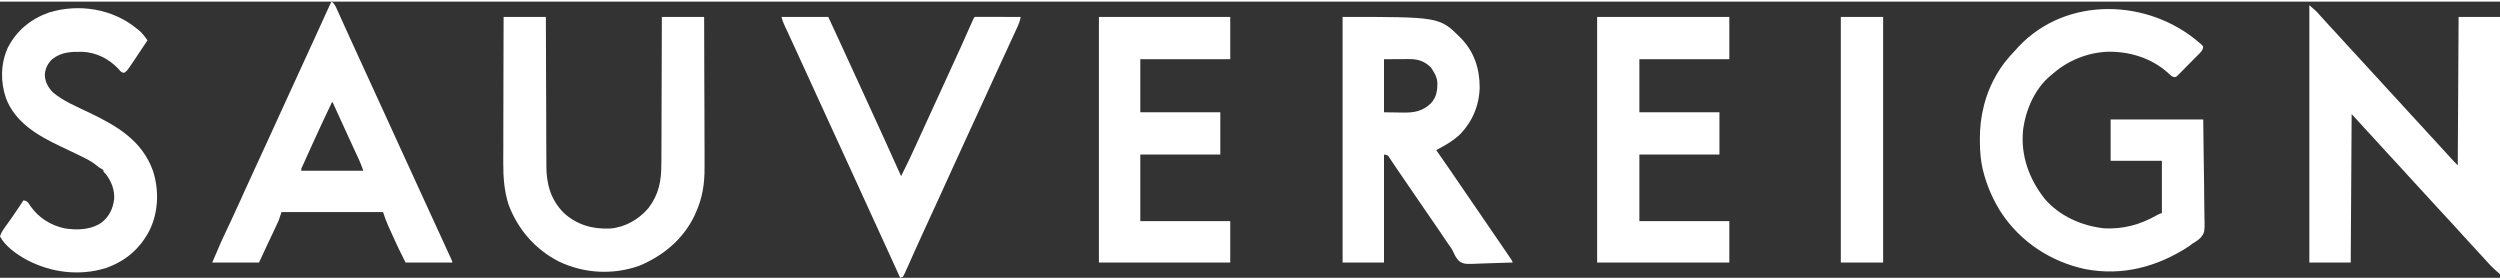 <svg xmlns="http://www.w3.org/2000/svg" xmlns:xlink="http://www.w3.org/1999/xlink" width="170px" height="19px" viewBox="0 0 172 19" version="1.1">
<rect x="0" y="0" width="172" height="19" fill="#333333" stroke="none"/>
<g id="surface1">
<path style=" stroke:none;fill-rule:nonzero;fill:#ffffff;fill-opacity:1;" d="M 151.336 2.848 C 151.383 2.887 151.434 2.93 151.48 2.973 C 151.516 3.012 151.547 3.051 151.582 3.094 C 151.559 3.297 151.488 3.398 151.348 3.543 C 151.293 3.598 151.293 3.598 151.238 3.656 C 151.18 3.715 151.18 3.715 151.117 3.773 C 151.059 3.836 151.059 3.836 150.996 3.898 C 150.91 3.984 150.824 4.07 150.738 4.156 C 150.605 4.289 150.473 4.422 150.344 4.555 C 150.262 4.641 150.176 4.723 150.094 4.809 C 150.055 4.848 150.016 4.887 149.973 4.93 C 149.938 4.965 149.898 5 149.863 5.039 C 149.812 5.086 149.812 5.086 149.766 5.137 C 149.664 5.199 149.664 5.199 149.535 5.184 C 149.379 5.121 149.293 5.035 149.172 4.918 C 148.043 3.883 146.5 3.414 144.988 3.449 C 143.605 3.512 142.289 4.043 141.25 4.949 C 141.188 5 141.188 5 141.125 5.051 C 139.996 5.961 139.355 7.457 139.184 8.871 C 139.023 10.605 139.598 12.184 140.656 13.543 C 141.68 14.75 143.223 15.434 144.777 15.598 C 146.082 15.66 147.242 15.348 148.367 14.707 C 148.551 14.605 148.551 14.605 148.738 14.543 C 148.738 13.359 148.738 12.176 148.738 10.953 C 147.574 10.953 146.41 10.953 145.211 10.953 C 145.211 10.016 145.211 9.074 145.211 8.109 C 147.312 8.109 149.418 8.109 151.582 8.109 C 151.613 10.051 151.613 10.051 151.617 10.867 C 151.625 11.43 151.629 11.996 151.641 12.559 C 151.645 12.969 151.652 13.379 151.652 13.789 C 151.652 14.008 151.656 14.223 151.66 14.441 C 151.695 15.863 151.695 15.863 151.422 16.223 C 151.25 16.398 151.055 16.527 150.84 16.648 C 150.762 16.707 150.68 16.77 150.602 16.832 C 148.449 18.238 146.027 18.898 143.461 18.402 C 141.09 17.898 138.996 16.523 137.66 14.48 C 137.16 13.695 136.789 12.863 136.527 11.969 C 136.516 11.918 136.5 11.867 136.484 11.812 C 136.273 11.062 136.215 10.309 136.215 9.531 C 136.215 9.488 136.215 9.449 136.215 9.406 C 136.219 8.645 136.297 7.918 136.488 7.18 C 136.504 7.109 136.504 7.109 136.523 7.035 C 136.82 5.91 137.398 4.781 138.156 3.898 C 138.199 3.848 138.242 3.797 138.289 3.742 C 138.426 3.586 138.57 3.434 138.715 3.281 C 138.766 3.223 138.82 3.164 138.875 3.102 C 142.184 -0.414 147.84 -0.207 151.336 2.848 Z M 151.336 2.848 "/>
<path style=" stroke:none;fill-rule:nonzero;fill:#ffffff;fill-opacity:1;" d="M 158.883 0.246 C 159.367 0.664 159.367 0.664 159.574 0.902 C 159.793 1.148 160.012 1.391 160.238 1.633 C 160.301 1.699 160.363 1.77 160.426 1.84 C 160.477 1.891 160.477 1.891 160.523 1.941 C 160.668 2.102 160.816 2.258 160.961 2.418 C 160.988 2.449 161.016 2.477 161.043 2.508 C 161.156 2.633 161.27 2.754 161.379 2.875 C 161.703 3.227 162.023 3.578 162.348 3.93 C 162.672 4.281 162.992 4.633 163.316 4.984 C 163.457 5.137 163.598 5.293 163.742 5.445 C 163.797 5.508 163.855 5.57 163.91 5.633 C 163.938 5.664 163.965 5.691 163.996 5.727 C 164.25 6.004 164.25 6.004 164.336 6.098 C 164.391 6.156 164.449 6.219 164.508 6.281 C 164.648 6.438 164.789 6.59 164.93 6.742 C 165.223 7.066 165.52 7.387 165.812 7.707 C 166.137 8.055 166.457 8.406 166.781 8.758 C 166.922 8.914 167.062 9.066 167.203 9.223 C 167.262 9.285 167.32 9.344 167.375 9.406 C 167.402 9.438 167.43 9.469 167.461 9.5 C 167.715 9.777 167.715 9.777 167.801 9.871 C 167.855 9.934 167.914 9.996 167.969 10.055 C 168.117 10.219 168.266 10.379 168.414 10.539 C 168.445 10.574 168.477 10.609 168.508 10.645 C 168.594 10.734 168.68 10.828 168.762 10.922 C 168.871 11.039 168.98 11.152 169.094 11.266 C 169.113 7.895 169.133 4.523 169.152 1.051 C 170.094 1.051 171.031 1.051 172 1.051 C 172 6.895 172 12.734 172 18.754 C 171.715 18.508 171.461 18.281 171.215 18.008 C 171.152 17.934 171.086 17.863 171.02 17.793 C 170.988 17.758 170.957 17.723 170.922 17.684 C 170.766 17.512 170.609 17.34 170.449 17.172 C 170.129 16.82 169.805 16.473 169.484 16.121 C 169.344 15.965 169.203 15.812 169.062 15.656 C 168.891 15.473 168.723 15.289 168.555 15.102 C 168.258 14.781 167.965 14.461 167.668 14.141 C 167.344 13.793 167.023 13.441 166.703 13.09 C 166.559 12.934 166.418 12.781 166.277 12.625 C 166.219 12.562 166.164 12.5 166.105 12.441 C 166.066 12.395 166.066 12.395 166.023 12.348 C 165.766 12.07 165.766 12.07 165.68 11.977 C 165.625 11.914 165.566 11.852 165.512 11.789 C 165.371 11.637 165.23 11.48 165.09 11.328 C 164.793 11.008 164.5 10.688 164.203 10.367 C 163.879 10.016 163.559 9.664 163.238 9.312 C 163.129 9.195 163.02 9.074 162.906 8.953 C 162.535 8.547 162.164 8.141 161.793 7.734 C 161.77 11.105 161.75 14.477 161.73 17.949 C 160.789 17.949 159.852 17.949 158.883 17.949 C 158.883 12.105 158.883 6.266 158.883 0.246 Z M 158.883 0.246 "/>
<path style=" stroke:none;fill-rule:nonzero;fill:#ffffff;fill-opacity:1;" d="M 92.371 1.051 C 99.035 1.051 99.035 1.051 100.477 2.477 C 101.414 3.426 101.805 4.594 101.801 5.91 C 101.773 7.176 101.266 8.34 100.355 9.223 C 99.883 9.633 99.363 9.934 98.809 10.211 C 98.828 10.242 98.848 10.27 98.871 10.301 C 99.414 11.074 99.949 11.852 100.48 12.633 C 100.762 13.047 101.043 13.461 101.328 13.871 C 101.465 14.07 101.602 14.27 101.738 14.469 C 101.766 14.512 101.793 14.551 101.824 14.594 C 102.078 14.965 102.336 15.34 102.59 15.715 C 102.781 15.992 102.973 16.273 103.164 16.551 C 104.066 17.859 104.066 17.859 104.066 17.949 C 103.617 17.969 103.168 17.984 102.719 17.992 C 102.512 17.996 102.301 18.004 102.094 18.012 C 100.754 18.07 100.754 18.07 100.41 17.871 C 100.203 17.68 100.086 17.453 99.977 17.199 C 99.891 17.016 99.773 16.855 99.652 16.691 C 99.57 16.566 99.484 16.441 99.398 16.316 C 99.309 16.18 99.215 16.043 99.125 15.91 C 99.078 15.844 99.035 15.781 98.992 15.715 C 98.832 15.48 98.672 15.25 98.512 15.016 C 98.27 14.664 98.027 14.309 97.785 13.957 C 97.512 13.555 97.238 13.152 96.961 12.754 C 96.77 12.477 96.582 12.199 96.391 11.922 C 96.289 11.77 96.184 11.621 96.082 11.469 C 95.973 11.312 95.867 11.152 95.762 10.992 C 95.723 10.938 95.688 10.879 95.648 10.824 C 95.617 10.777 95.586 10.73 95.559 10.684 C 95.461 10.559 95.461 10.559 95.219 10.52 C 95.219 12.973 95.219 15.422 95.219 17.949 C 94.281 17.949 93.34 17.949 92.371 17.949 C 92.371 12.371 92.371 6.797 92.371 1.051 Z M 95.219 3.961 C 95.219 5.164 95.219 6.371 95.219 7.613 C 95.719 7.621 95.719 7.621 96.227 7.629 C 96.332 7.629 96.434 7.633 96.543 7.633 C 97.297 7.645 97.879 7.539 98.445 7 C 98.84 6.559 98.895 6.125 98.891 5.547 C 98.859 5.215 98.738 4.977 98.559 4.703 C 98.523 4.648 98.492 4.59 98.457 4.535 C 98 4.09 97.551 3.949 96.934 3.953 C 96.871 3.953 96.871 3.953 96.801 3.953 C 96.641 3.957 96.48 3.957 96.316 3.957 C 95.773 3.957 95.773 3.957 95.219 3.961 Z M 95.219 3.961 "/>
<path style=" stroke:none;fill-rule:nonzero;fill:#ffffff;fill-opacity:1;" d="M 34.648 1.051 C 35.605 1.051 36.566 1.051 37.555 1.051 C 37.555 1.387 37.559 1.723 37.559 2.07 C 37.562 3.176 37.566 4.285 37.57 5.395 C 37.574 6.066 37.574 6.738 37.578 7.41 C 37.578 8 37.582 8.586 37.582 9.172 C 37.586 9.48 37.586 9.789 37.586 10.102 C 37.586 10.395 37.586 10.688 37.59 10.977 C 37.59 11.086 37.59 11.191 37.59 11.297 C 37.59 12.555 37.887 13.625 38.793 14.543 C 39.715 15.371 40.773 15.664 41.988 15.609 C 43.02 15.523 43.957 14.977 44.621 14.195 C 45.32 13.273 45.504 12.34 45.5 11.203 C 45.504 11.094 45.504 10.984 45.504 10.871 C 45.504 10.57 45.504 10.273 45.508 9.973 C 45.508 9.66 45.508 9.344 45.512 9.031 C 45.512 8.438 45.516 7.844 45.516 7.25 C 45.516 6.574 45.52 5.898 45.523 5.223 C 45.527 3.832 45.531 2.441 45.535 1.051 C 46.496 1.051 47.457 1.051 48.445 1.051 C 48.449 2.516 48.453 3.98 48.457 5.441 C 48.457 6.121 48.461 6.801 48.465 7.48 C 48.465 8.074 48.469 8.668 48.469 9.258 C 48.469 9.574 48.469 9.887 48.473 10.199 C 48.473 10.496 48.473 10.793 48.473 11.09 C 48.473 11.195 48.473 11.305 48.473 11.41 C 48.484 12.477 48.332 13.508 47.887 14.48 C 47.859 14.543 47.836 14.602 47.809 14.664 C 47.035 16.324 45.641 17.484 43.973 18.176 C 42.18 18.812 40.207 18.707 38.488 17.898 C 36.844 17.082 35.586 15.629 34.969 13.906 C 34.695 12.996 34.621 12.102 34.625 11.156 C 34.625 11.043 34.625 10.934 34.625 10.82 C 34.625 10.523 34.629 10.227 34.629 9.93 C 34.629 9.617 34.629 9.305 34.629 8.992 C 34.629 8.398 34.633 7.809 34.633 7.219 C 34.637 6.547 34.637 5.875 34.637 5.199 C 34.641 3.816 34.645 2.434 34.648 1.051 Z M 34.648 1.051 "/>
<path style=" stroke:none;fill-rule:nonzero;fill:#ffffff;fill-opacity:1;" d="M 22.832 0 C 23.027 0.164 23.113 0.371 23.215 0.602 C 23.234 0.645 23.254 0.684 23.273 0.727 C 23.336 0.867 23.398 1.008 23.461 1.145 C 23.504 1.242 23.551 1.34 23.594 1.438 C 23.688 1.641 23.777 1.848 23.871 2.051 C 24.059 2.465 24.246 2.879 24.438 3.293 C 24.496 3.43 24.559 3.562 24.621 3.695 C 24.941 4.402 25.266 5.105 25.59 5.809 C 25.926 6.547 26.266 7.285 26.605 8.023 C 26.922 8.723 27.242 9.422 27.562 10.117 C 27.926 10.906 28.285 11.691 28.645 12.48 C 28.941 13.133 29.242 13.781 29.539 14.43 C 29.715 14.812 29.887 15.191 30.062 15.57 C 30.109 15.672 30.156 15.773 30.203 15.875 C 30.344 16.18 30.484 16.488 30.625 16.797 C 30.668 16.895 30.715 16.988 30.758 17.086 C 30.82 17.219 30.879 17.352 30.941 17.488 C 30.961 17.527 30.977 17.566 30.996 17.605 C 31.121 17.879 31.121 17.879 31.121 17.949 C 30.059 17.949 28.996 17.949 27.902 17.949 C 27.402 16.945 27.402 16.945 27.23 16.57 C 27.211 16.527 27.191 16.484 27.172 16.441 C 27.133 16.352 27.09 16.262 27.051 16.176 C 26.992 16.039 26.93 15.906 26.867 15.773 C 26.828 15.684 26.789 15.598 26.75 15.512 C 26.723 15.449 26.723 15.449 26.695 15.391 C 26.559 15.09 26.461 14.801 26.355 14.48 C 24.051 14.48 21.742 14.48 19.367 14.48 C 19.305 14.664 19.242 14.852 19.18 15.039 C 19.113 15.191 19.047 15.344 18.973 15.492 C 18.945 15.555 18.945 15.555 18.914 15.617 C 18.855 15.746 18.793 15.875 18.73 16.008 C 18.691 16.09 18.652 16.176 18.609 16.262 C 18.555 16.383 18.496 16.504 18.438 16.625 C 18.23 17.066 18.023 17.508 17.82 17.949 C 16.758 17.949 15.695 17.949 14.602 17.949 C 15.234 16.473 15.234 16.473 15.543 15.82 C 15.645 15.609 15.742 15.398 15.84 15.191 C 15.863 15.145 15.883 15.102 15.902 15.059 C 16.121 14.598 16.332 14.133 16.543 13.664 C 16.621 13.496 16.695 13.324 16.773 13.152 C 16.793 13.109 16.812 13.066 16.832 13.023 C 17.066 12.512 17.301 12 17.535 11.488 C 17.879 10.742 18.219 10 18.562 9.254 C 18.922 8.461 19.285 7.672 19.648 6.879 C 19.988 6.141 20.324 5.402 20.664 4.664 C 21.012 3.898 21.363 3.137 21.715 2.371 C 22.012 1.727 22.305 1.082 22.598 0.434 C 22.762 0.07 22.762 0.07 22.832 0 Z M 22.832 6.93 C 22.344 7.957 21.863 8.988 21.395 10.023 C 21.375 10.066 21.355 10.109 21.336 10.152 C 21.246 10.352 21.156 10.551 21.066 10.75 C 21.008 10.875 20.953 11.004 20.895 11.133 C 20.859 11.207 20.859 11.207 20.824 11.285 C 20.805 11.324 20.785 11.367 20.766 11.41 C 20.719 11.512 20.719 11.512 20.727 11.637 C 22.137 11.637 23.543 11.637 24.996 11.637 C 24.898 11.344 24.793 11.074 24.664 10.797 C 24.641 10.754 24.621 10.707 24.602 10.664 C 24.555 10.566 24.512 10.469 24.465 10.375 C 24.348 10.117 24.23 9.863 24.113 9.605 C 24.086 9.555 24.062 9.5 24.039 9.449 C 23.785 8.902 23.539 8.355 23.289 7.809 C 23.25 7.719 23.211 7.633 23.168 7.543 C 23.078 7.34 22.984 7.137 22.891 6.93 C 22.871 6.93 22.852 6.93 22.832 6.93 Z M 22.832 6.93 "/>
<path style=" stroke:none;fill-rule:nonzero;fill:#ffffff;fill-opacity:1;" d="M 109.883 1.051 C 112.883 1.051 115.883 1.051 118.977 1.051 C 118.977 2.012 118.977 2.973 118.977 3.961 C 116.934 3.961 114.895 3.961 112.789 3.961 C 112.789 5.164 112.789 6.371 112.789 7.613 C 114.605 7.613 116.426 7.613 118.297 7.613 C 118.297 8.574 118.297 9.531 118.297 10.52 C 116.48 10.52 114.664 10.52 112.789 10.52 C 112.789 12.031 112.789 13.543 112.789 15.102 C 114.832 15.102 116.875 15.102 118.977 15.102 C 118.977 16.039 118.977 16.98 118.977 17.949 C 115.977 17.949 112.973 17.949 109.883 17.949 C 109.883 12.371 109.883 6.797 109.883 1.051 Z M 109.883 1.051 "/>
<path style=" stroke:none;fill-rule:nonzero;fill:#ffffff;fill-opacity:1;" d="M 75.605 1.051 C 78.586 1.051 81.566 1.051 84.641 1.051 C 84.641 2.012 84.641 2.973 84.641 3.961 C 82.598 3.961 80.555 3.961 78.453 3.961 C 78.453 5.164 78.453 6.371 78.453 7.613 C 80.27 7.613 82.086 7.613 83.957 7.613 C 83.957 8.574 83.957 9.531 83.957 10.52 C 82.141 10.52 80.324 10.52 78.453 10.52 C 78.453 12.031 78.453 13.543 78.453 15.102 C 80.492 15.102 82.535 15.102 84.641 15.102 C 84.641 16.039 84.641 16.98 84.641 17.949 C 81.656 17.949 78.676 17.949 75.605 17.949 C 75.605 12.371 75.605 6.797 75.605 1.051 Z M 75.605 1.051 "/>
<path style=" stroke:none;fill-rule:nonzero;fill:#ffffff;fill-opacity:1;" d="M 9.406 1.855 C 9.438 1.883 9.473 1.91 9.508 1.934 C 9.695 2.078 9.832 2.234 9.973 2.422 C 10.004 2.469 10.039 2.512 10.07 2.559 C 10.098 2.594 10.121 2.625 10.148 2.66 C 9.859 3.098 9.57 3.527 9.281 3.961 C 9.23 4.031 9.23 4.031 9.184 4.105 C 9.102 4.23 9.016 4.352 8.934 4.473 C 8.91 4.508 8.883 4.543 8.859 4.578 C 8.766 4.715 8.684 4.816 8.539 4.898 C 8.336 4.883 8.262 4.758 8.133 4.609 C 7.484 3.934 6.609 3.484 5.66 3.453 C 4.883 3.441 4.223 3.465 3.59 3.961 C 3.273 4.27 3.113 4.602 3.082 5.039 C 3.102 5.52 3.305 5.898 3.637 6.242 C 4.348 6.84 5.266 7.219 6.098 7.617 C 8.012 8.535 9.773 9.531 10.531 11.66 C 10.953 12.996 10.902 14.48 10.285 15.742 C 9.625 17.012 8.633 17.855 7.289 18.328 C 5.473 18.895 3.52 18.648 1.848 17.77 C 1.168 17.402 0.371 16.848 0 16.152 C 0.062 15.934 0.172 15.762 0.305 15.574 C 0.34 15.523 0.375 15.477 0.41 15.422 C 0.449 15.371 0.488 15.316 0.527 15.262 C 0.605 15.152 0.684 15.043 0.762 14.934 C 0.82 14.852 0.82 14.852 0.879 14.766 C 1.129 14.406 1.367 14.043 1.609 13.676 C 1.793 13.695 1.848 13.73 1.969 13.875 C 2.004 13.934 2.043 13.988 2.082 14.051 C 2.66 14.871 3.457 15.379 4.438 15.598 C 5.309 15.734 6.227 15.711 6.98 15.207 C 7.52 14.781 7.762 14.266 7.855 13.59 C 7.891 12.949 7.672 12.395 7.301 11.883 C 7.266 11.848 7.23 11.816 7.195 11.781 C 7.113 11.695 7.113 11.695 7.113 11.574 C 7.078 11.559 7.043 11.539 7.008 11.523 C 6.859 11.445 6.746 11.355 6.621 11.25 C 6.293 10.988 5.938 10.812 5.562 10.629 C 5.457 10.578 5.457 10.578 5.348 10.523 C 4.945 10.328 4.535 10.133 4.129 9.941 C 2.598 9.219 1.035 8.305 0.41 6.637 C 0.023 5.531 0.047 4.262 0.527 3.191 C 1.141 1.984 2.117 1.191 3.379 0.746 C 5.418 0.121 7.754 0.488 9.406 1.855 Z M 9.406 1.855 "/>
<path style=" stroke:none;fill-rule:nonzero;fill:#ffffff;fill-opacity:1;" d="M 53.766 1.051 C 54.828 1.051 55.891 1.051 56.984 1.051 C 57.586 2.352 58.188 3.648 58.781 4.953 C 58.82 5.043 58.863 5.129 58.902 5.219 C 58.922 5.262 58.941 5.305 58.965 5.352 C 59.176 5.82 59.391 6.289 59.609 6.758 C 60.41 8.504 61.211 10.25 61.996 12.008 C 62.34 11.324 62.668 10.641 62.984 9.945 C 63.031 9.844 63.074 9.746 63.121 9.645 C 63.238 9.387 63.355 9.133 63.473 8.875 C 63.578 8.641 63.688 8.41 63.793 8.176 C 63.914 7.91 64.035 7.641 64.16 7.375 C 64.438 6.766 64.715 6.16 64.996 5.551 C 65.359 4.762 65.723 3.969 66.082 3.176 C 66.102 3.133 66.121 3.09 66.141 3.047 C 66.387 2.504 66.633 1.957 66.871 1.41 C 67 1.121 67 1.121 67.066 1.051 C 67.168 1.047 67.266 1.043 67.363 1.047 C 67.426 1.047 67.492 1.047 67.555 1.047 C 67.625 1.047 67.691 1.047 67.766 1.047 C 67.867 1.047 67.867 1.047 67.977 1.047 C 68.199 1.047 68.426 1.047 68.648 1.047 C 68.801 1.047 68.953 1.051 69.105 1.051 C 69.477 1.051 69.852 1.051 70.223 1.051 C 70.176 1.309 70.102 1.516 69.992 1.754 C 69.973 1.793 69.957 1.832 69.938 1.871 C 69.879 1.996 69.82 2.125 69.762 2.25 C 69.723 2.344 69.68 2.434 69.637 2.523 C 69.504 2.816 69.367 3.109 69.234 3.402 C 69.188 3.504 69.141 3.602 69.094 3.703 C 68.906 4.109 68.723 4.516 68.535 4.918 C 68.238 5.559 67.945 6.199 67.656 6.84 C 67.316 7.582 66.977 8.324 66.633 9.066 C 66.289 9.812 65.949 10.555 65.609 11.301 C 65.285 12.02 64.957 12.738 64.629 13.453 C 64.305 14.156 63.98 14.859 63.66 15.562 C 63.598 15.695 63.539 15.828 63.477 15.961 C 63.285 16.383 63.09 16.809 62.902 17.23 C 62.812 17.434 62.719 17.637 62.629 17.84 C 62.586 17.938 62.543 18.035 62.5 18.133 C 62.438 18.266 62.379 18.398 62.316 18.535 C 62.301 18.574 62.281 18.613 62.266 18.656 C 62.219 18.754 62.168 18.848 62.117 18.938 C 62.059 18.957 61.996 18.98 61.934 19 C 61.91 18.949 61.887 18.898 61.863 18.848 C 61.383 17.789 60.902 16.73 60.414 15.676 C 60.094 14.98 59.777 14.281 59.457 13.586 C 59.117 12.84 58.777 12.098 58.438 11.355 C 58.074 10.57 57.715 9.781 57.355 8.996 C 57.035 8.297 56.715 7.598 56.395 6.902 C 56.012 6.07 55.633 5.238 55.254 4.41 C 55.031 3.922 54.809 3.438 54.586 2.953 C 54.512 2.797 54.441 2.637 54.367 2.48 C 54.32 2.375 54.273 2.273 54.227 2.172 C 54.16 2.031 54.094 1.891 54.027 1.75 C 54.008 1.707 53.988 1.664 53.969 1.621 C 53.883 1.43 53.816 1.258 53.766 1.051 Z M 53.766 1.051 "/>
<path style=" stroke:none;fill-rule:nonzero;fill:#ffffff;fill-opacity:1;" d="M 126.648 1.051 C 127.609 1.051 128.566 1.051 129.559 1.051 C 129.559 6.629 129.559 12.203 129.559 17.949 C 128.598 17.949 127.637 17.949 126.648 17.949 C 126.648 12.371 126.648 6.797 126.648 1.051 Z M 126.648 1.051 "/>
</g>
</svg>